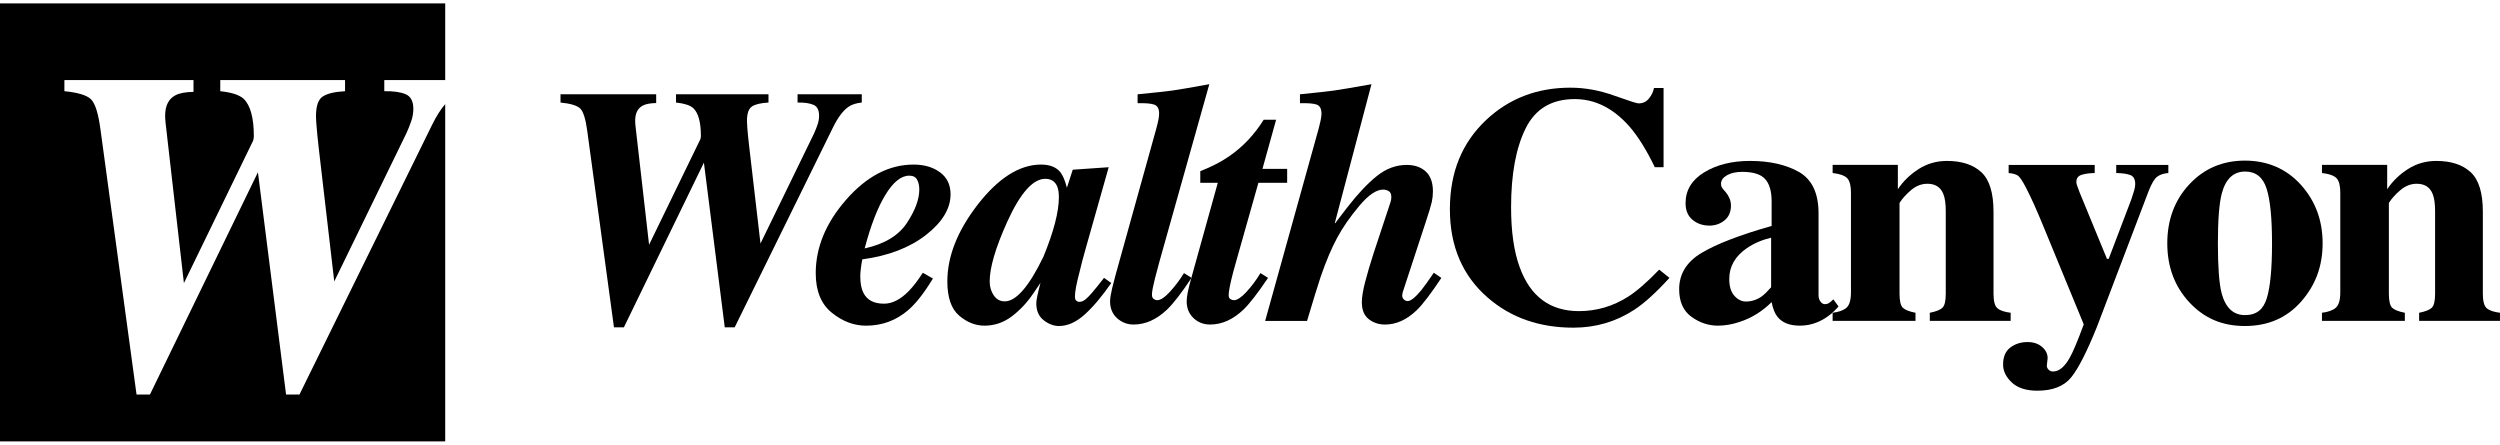 <?xml version="1.0" encoding="UTF-8"?> <svg xmlns="http://www.w3.org/2000/svg" width="371" height="66" viewBox="0 0 371 66" fill="none"><g clip-path="url(#clip0_1738_597)"><path d="M97.377 13.991V15.292C96.495 15.309 95.838 15.431 95.406 15.66C94.64 16.054 94.259 16.807 94.259 17.92C94.259 18.035 94.263 18.145 94.271 18.252C94.279 18.358 94.291 18.51 94.308 18.706L96.323 36.322L103.939 20.648C103.988 20.451 104.013 20.295 104.013 20.179C104.013 18.149 103.639 16.773 102.89 16.053C102.425 15.627 101.569 15.348 100.32 15.217V13.99H114.042V15.217C112.877 15.284 112.054 15.482 111.572 15.814C111.089 16.146 110.849 16.858 110.849 17.951C110.849 18.183 110.865 18.506 110.898 18.921C110.947 19.601 111.031 20.446 111.147 21.456L112.856 36.137L120.803 19.811C120.986 19.412 121.157 18.983 121.314 18.525C121.472 18.067 121.552 17.614 121.552 17.164C121.552 16.332 121.273 15.795 120.715 15.554C120.158 15.313 119.372 15.201 118.357 15.217V13.99H127.888V15.217C127.073 15.299 126.424 15.503 125.942 15.831C125.127 16.387 124.354 17.411 123.622 18.901L109.027 48.574H107.554L104.46 24.134L92.585 48.574H91.112L87.146 19.417C86.913 17.681 86.573 16.584 86.123 16.126C85.674 15.667 84.692 15.365 83.18 15.217V13.99H97.376L97.377 13.991Z" fill="black"></path><path d="M125.496 29.72C128.555 26.189 131.916 24.423 135.575 24.423C137.155 24.423 138.465 24.807 139.504 25.575C140.543 26.342 141.063 27.429 141.063 28.834C141.063 30.957 139.848 32.967 137.421 34.862C134.992 36.757 131.84 37.965 127.965 38.489C127.865 38.996 127.79 39.47 127.741 39.912C127.691 40.354 127.666 40.714 127.666 40.992C127.666 42.023 127.815 42.833 128.115 43.422C128.647 44.519 129.67 45.066 131.184 45.066C132.415 45.066 133.637 44.444 134.852 43.2C135.5 42.546 136.199 41.638 136.947 40.477L138.444 41.336C137.163 43.447 135.957 44.993 134.826 45.974C133.03 47.545 130.925 48.331 128.514 48.331C126.718 48.331 125.025 47.689 123.437 46.406C121.848 45.123 121.055 43.165 121.055 40.534C121.055 36.742 122.535 33.138 125.496 29.721V29.72ZM136.099 26.668C135.883 26.267 135.492 26.068 134.927 26.068C133.729 26.068 132.553 27.015 131.396 28.909C130.24 30.802 129.213 33.455 128.315 36.868C131.259 36.216 133.346 34.958 134.577 33.097C135.808 31.236 136.423 29.579 136.423 28.125C136.423 27.553 136.315 27.068 136.099 26.669V26.668Z" fill="black"></path><path d="M145.07 30.388C148.16 26.412 151.301 24.423 154.491 24.423C155.787 24.423 156.742 24.799 157.357 25.552C157.723 26.01 158.047 26.779 158.33 27.859L159.196 25.184L164.531 24.815L161.204 36.572C160.729 38.241 160.393 39.517 160.194 40.4C159.745 42.086 159.521 43.288 159.521 44.009C159.521 44.303 159.587 44.509 159.721 44.623C159.854 44.737 160.003 44.795 160.17 44.795C160.47 44.795 160.761 44.684 161.044 44.463C161.326 44.242 161.642 43.927 161.992 43.518C162.159 43.338 162.44 42.998 162.84 42.5C163.239 42.001 163.572 41.58 163.838 41.236L164.91 41.997C163.53 43.994 162.212 45.556 160.956 46.685C159.699 47.814 158.431 48.379 157.151 48.379C156.369 48.379 155.611 48.093 154.881 47.52C154.148 46.948 153.783 46.104 153.783 44.992C153.783 44.566 153.999 43.527 154.431 41.874C154.498 41.808 154.435 41.922 154.244 42.218C154.052 42.512 153.758 42.946 153.359 43.518C152.461 44.86 151.401 45.997 150.178 46.929C148.955 47.862 147.596 48.328 146.099 48.328C144.752 48.328 143.496 47.828 142.332 46.831C141.167 45.834 140.586 44.14 140.586 41.751C140.586 38.053 142.081 34.265 145.073 30.386L145.07 30.388ZM156.889 27.664C156.573 26.912 155.984 26.535 155.119 26.535C153.275 26.535 151.381 28.687 149.436 32.991C147.725 36.804 146.869 39.725 146.869 41.753C146.869 42.555 147.073 43.25 147.48 43.839C147.887 44.429 148.423 44.722 149.087 44.722C150.782 44.74 152.7 42.53 154.845 38.095C156.373 34.38 157.137 31.435 157.137 29.259C157.137 28.604 157.054 28.073 156.888 27.664H156.889Z" fill="black"></path><path d="M165.061 42.707C165.161 42.265 165.327 41.619 165.56 40.768L171.59 19.101C171.739 18.544 171.847 18.093 171.914 17.749C171.98 17.405 172.014 17.11 172.014 16.865C172.014 16.129 171.764 15.677 171.264 15.515C170.765 15.351 169.949 15.285 168.82 15.318V13.993C171.348 13.747 173.059 13.563 173.95 13.44C174.841 13.317 176.679 13.003 179.462 12.495L172.072 38.779C171.706 40.105 171.482 40.949 171.399 41.31C171.099 42.505 170.949 43.3 170.949 43.693C170.949 44.036 171.04 44.266 171.224 44.38C171.407 44.494 171.574 44.552 171.723 44.552C172.223 44.552 172.861 44.127 173.637 43.275C174.413 42.425 175.103 41.508 175.703 40.526L176.826 41.237C175.327 43.496 174.11 45.066 173.178 45.951C171.628 47.423 169.98 48.16 168.231 48.16C167.282 48.16 166.462 47.845 165.771 47.214C165.08 46.584 164.734 45.754 164.734 44.721C164.734 44.296 164.842 43.624 165.058 42.708L165.061 42.707Z" fill="black"></path><path d="M176.264 43.372C176.372 42.816 176.592 41.949 176.926 40.77L180.723 27.123H178.122V25.405C179.816 24.735 181.242 23.999 182.398 23.197C184.444 21.791 186.154 19.981 187.529 17.773H189.375L187.347 25.063H191.015V27.124H186.747L183.45 38.782C183.154 39.814 182.923 40.672 182.759 41.359C182.477 42.538 182.335 43.347 182.335 43.79C182.335 44.101 182.431 44.305 182.622 44.404C182.813 44.502 182.975 44.551 183.109 44.551C183.592 44.551 184.212 44.141 184.968 43.324C185.726 42.506 186.42 41.573 187.053 40.525L188.176 41.236C186.658 43.494 185.441 45.065 184.525 45.949C182.975 47.422 181.332 48.159 179.6 48.159C178.6 48.159 177.766 47.836 177.101 47.189C176.435 46.542 176.102 45.721 176.102 44.722C176.102 44.379 176.155 43.929 176.264 43.372Z" fill="black"></path><path d="M187.751 47.618L195.684 19.107C195.767 18.796 195.859 18.418 195.959 17.976C196.059 17.533 196.108 17.172 196.108 16.894C196.108 16.139 195.867 15.68 195.385 15.516C194.903 15.352 194.08 15.286 192.915 15.319V13.994C195.373 13.748 197.046 13.565 197.931 13.441C198.817 13.318 200.683 13.005 203.526 12.497L198.088 33.09L198.204 33.139C198.037 33.303 198.124 33.156 198.464 32.697C198.804 32.239 199.313 31.576 199.992 30.709C201.516 28.746 202.962 27.216 204.328 26.119C205.695 25.024 207.165 24.475 208.74 24.475C209.932 24.475 210.882 24.803 211.587 25.457C212.293 26.111 212.646 27.093 212.646 28.402C212.646 28.943 212.588 29.474 212.472 29.998C212.355 30.521 212.055 31.512 211.574 32.967L208.161 43.375C208.112 43.587 208.086 43.734 208.086 43.817C208.086 44.08 208.169 44.288 208.336 44.443C208.502 44.599 208.693 44.677 208.909 44.677C209.359 44.677 210.032 44.136 210.93 43.056C211.379 42.484 211.994 41.625 212.776 40.479L213.899 41.24C212.369 43.547 211.16 45.135 210.272 46.002C208.793 47.441 207.214 48.162 205.536 48.162C204.616 48.162 203.812 47.895 203.126 47.364C202.441 46.832 202.097 45.994 202.097 44.849C202.097 44.112 202.263 43.102 202.595 41.818C202.928 40.533 203.352 39.097 203.866 37.51L206.351 29.999C206.384 29.885 206.414 29.766 206.438 29.644C206.463 29.52 206.475 29.402 206.475 29.288C206.475 28.813 206.343 28.502 206.078 28.355C205.812 28.208 205.539 28.135 205.258 28.135C204.248 28.135 203.064 28.944 201.706 30.565C200.348 32.185 199.264 33.748 198.453 35.253C197.625 36.775 196.803 38.714 195.988 41.07C195.539 42.428 194.864 44.612 193.965 47.624H187.75L187.751 47.618Z" fill="black"></path><path d="M239.513 14.176C241.693 14.953 242.906 15.343 243.156 15.343C243.804 15.343 244.324 15.097 244.715 14.607C245.106 14.116 245.351 13.6 245.451 13.06H246.873V24.816H245.575C244.345 22.264 243.092 20.251 241.813 18.778C239.42 16.062 236.713 14.704 233.689 14.704C230.267 14.704 227.837 16.156 226.401 19.06C224.964 21.965 224.245 25.863 224.245 30.756C224.245 34.357 224.668 37.318 225.516 39.642C227.094 43.994 230.027 46.171 234.313 46.171C236.938 46.171 239.38 45.451 241.639 44.011C242.936 43.177 244.464 41.844 246.225 40.011L247.746 41.237C245.751 43.43 243.996 45.018 242.482 45.999C239.788 47.75 236.794 48.626 233.501 48.626C228.461 48.626 224.237 47.154 220.827 44.208C217.051 40.953 215.164 36.566 215.164 31.052C215.164 25.537 216.969 21.159 220.578 17.773C223.97 14.599 228.129 13.011 233.052 13.011C235.18 13.011 237.334 13.399 239.513 14.176Z" fill="black"></path><path d="M252.506 37.537C254.717 36.209 258.186 34.874 262.909 33.53V29.873C262.909 28.384 262.589 27.283 261.948 26.572C261.308 25.861 260.173 25.504 258.543 25.504C257.628 25.504 256.876 25.672 256.285 26.006C255.695 26.342 255.4 26.764 255.4 27.27C255.4 27.467 255.433 27.631 255.5 27.761C255.567 27.892 255.667 28.031 255.8 28.178L256.1 28.522C256.332 28.8 256.52 29.107 256.662 29.442C256.803 29.777 256.874 30.133 256.874 30.51C256.874 31.458 256.554 32.19 255.913 32.706C255.273 33.222 254.529 33.479 253.681 33.479C252.699 33.479 251.863 33.194 251.173 32.622C250.483 32.05 250.138 31.226 250.138 30.149C250.138 28.223 251.061 26.697 252.907 25.571C254.753 24.445 257.024 23.881 259.718 23.881C262.613 23.881 265.032 24.429 266.978 25.525C268.908 26.637 269.872 28.683 269.872 31.662V43.836C269.872 44.195 269.968 44.502 270.159 44.755C270.349 45.01 270.561 45.136 270.795 45.136C270.995 45.136 271.172 45.099 271.331 45.026C271.488 44.952 271.734 44.751 272.067 44.425L272.841 45.48C271.843 46.625 270.736 47.427 269.522 47.885C268.757 48.18 267.95 48.327 267.102 48.327C265.588 48.327 264.482 47.893 263.784 47.024C263.385 46.532 263.093 45.802 262.91 44.835C261.496 46.229 259.9 47.213 258.119 47.786C257.038 48.147 255.973 48.327 254.926 48.327C253.529 48.327 252.223 47.889 251.009 47.012C249.796 46.136 249.188 44.771 249.188 42.918C249.188 40.656 250.293 38.861 252.506 37.535V37.537ZM261.412 44.009C261.811 43.714 262.286 43.254 262.834 42.631V35.273C261.47 35.601 260.272 36.118 259.241 36.822C257.495 38.02 256.622 39.546 256.622 41.399C256.622 42.498 256.875 43.33 257.383 43.897C257.89 44.463 258.459 44.746 259.092 44.746C259.922 44.746 260.696 44.501 261.412 44.007V44.009Z" fill="black"></path><path d="M271.962 46.415C272.893 46.301 273.58 46.052 274.02 45.666C274.46 45.281 274.682 44.517 274.682 43.371V28.595C274.682 27.572 274.503 26.862 274.146 26.467C273.788 26.071 273.06 25.807 271.962 25.674V24.471H281.642V28.079C282.457 26.868 283.492 25.866 284.748 25.072C286.003 24.278 287.397 23.882 288.927 23.882C291.122 23.882 292.823 24.438 294.028 25.551C295.234 26.664 295.837 28.619 295.837 31.418V43.568C295.837 44.696 296.032 45.426 296.424 45.752C296.814 46.081 297.467 46.301 298.382 46.415V47.618H286.381V46.415C287.296 46.235 287.919 45.99 288.252 45.679C288.584 45.368 288.751 44.665 288.751 43.568V31.394C288.751 30.248 288.635 29.39 288.401 28.817C288.003 27.786 287.212 27.27 286.031 27.27C285.15 27.27 284.339 27.585 283.599 28.215C282.859 28.845 282.289 29.478 281.89 30.117V43.568C281.89 44.665 282.057 45.368 282.389 45.679C282.721 45.99 283.345 46.235 284.26 46.415V47.618H271.961V46.415H271.962Z" fill="black"></path><path d="M298.333 51.571C299.05 51.03 299.904 50.761 300.895 50.761C301.762 50.761 302.475 50.998 303.033 51.472C303.59 51.947 303.869 52.511 303.869 53.166L303.745 54.271C303.745 54.483 303.832 54.68 304.008 54.86C304.182 55.04 304.404 55.13 304.671 55.13C305.559 55.13 306.386 54.448 307.15 53.086C307.63 52.245 308.322 50.596 309.229 48.138L303.171 33.421C302.739 32.373 302.319 31.389 301.911 30.471C301.503 29.554 301.075 28.661 300.627 27.792C300.161 26.907 299.795 26.35 299.529 26.12C299.262 25.891 298.781 25.744 298.082 25.678V24.475H310.854V25.678C310.055 25.694 309.401 25.785 308.893 25.949C308.385 26.113 308.131 26.464 308.131 27.005C308.131 27.12 308.161 27.275 308.218 27.472C308.277 27.669 308.405 28.02 308.605 28.528L312.675 38.418H312.929L316.291 29.584C316.458 29.094 316.594 28.663 316.703 28.295C316.811 27.926 316.866 27.602 316.866 27.324C316.866 26.619 316.628 26.173 316.155 25.985C315.682 25.796 314.979 25.694 314.046 25.678V24.475H321.782V25.678C321.116 25.727 320.572 25.903 320.148 26.206C319.724 26.509 319.288 27.241 318.838 28.402L311.204 48.456C309.72 52.153 308.442 54.666 307.373 55.991C306.303 57.316 304.628 57.979 302.349 57.979C300.687 57.979 299.422 57.574 298.557 56.764C297.69 55.954 297.258 55.066 297.258 54.1C297.258 52.955 297.617 52.112 298.333 51.572V51.571Z" fill="black"></path><path d="M324.906 27.345C327.093 25.005 329.842 23.835 333.151 23.835C336.46 23.835 339.293 25.029 341.446 27.418C343.6 29.808 344.677 32.703 344.677 36.107C344.677 39.511 343.612 42.346 341.484 44.759C339.355 47.174 336.577 48.379 333.151 48.379C329.725 48.379 327.072 47.205 324.893 44.858C322.713 42.51 321.625 39.593 321.625 36.107C321.625 32.621 322.719 29.684 324.906 27.345ZM329.683 43.496C330.265 45.672 331.421 46.76 333.151 46.76C334.881 46.76 335.878 45.926 336.394 44.257C336.909 42.588 337.168 39.872 337.168 36.108C337.168 32.345 336.897 29.649 336.357 27.972C335.817 26.295 334.757 25.457 333.176 25.457C331.446 25.457 330.29 26.544 329.709 28.721C329.326 30.178 329.135 32.641 329.135 36.11C329.135 39.579 329.318 42.09 329.685 43.498L329.683 43.496Z" fill="black"></path><path d="M344.579 46.415C345.51 46.301 346.197 46.052 346.637 45.666C347.077 45.281 347.299 44.517 347.299 43.371V28.595C347.299 27.572 347.12 26.862 346.763 26.467C346.405 26.071 345.677 25.807 344.579 25.674V24.471H354.259V28.079C355.074 26.868 356.109 25.866 357.366 25.072C358.621 24.278 360.014 23.882 361.544 23.882C363.739 23.882 365.44 24.438 366.646 25.551C367.851 26.664 368.454 28.619 368.454 31.418V43.568C368.454 44.696 368.649 45.426 369.041 45.752C369.432 46.081 370.084 46.301 370.999 46.415V47.618H358.998V46.415C359.913 46.235 360.536 45.99 360.869 45.679C361.201 45.368 361.368 44.665 361.368 43.568V31.394C361.368 30.248 361.252 29.39 361.019 28.817C360.62 27.786 359.829 27.27 358.649 27.27C357.767 27.27 356.956 27.585 356.216 28.215C355.476 28.845 354.906 29.478 354.508 30.117V43.568C354.508 44.665 354.674 45.368 355.006 45.679C355.338 45.99 355.963 46.235 356.878 46.415V47.618H344.578V46.415H344.579Z" fill="black"></path><path d="M57.029 11.877V13.533C58.399 13.511 59.459 13.663 60.211 13.989C60.964 14.314 61.34 15.038 61.34 16.162C61.34 16.768 61.233 17.379 61.02 17.997C60.806 18.615 60.577 19.194 60.33 19.732L49.603 41.766L47.298 21.953C47.141 20.589 47.029 19.448 46.962 18.531C46.917 17.972 46.894 17.537 46.894 17.223C46.894 15.747 47.22 14.785 47.872 14.339C48.521 13.892 49.634 13.623 51.205 13.533V11.877H32.688V13.533C34.371 13.71 35.526 14.086 36.155 14.66C37.165 15.633 37.67 17.489 37.67 20.229C37.67 20.384 37.637 20.595 37.57 20.861L27.292 42.014L24.572 18.24C24.551 17.975 24.534 17.771 24.523 17.627C24.511 17.484 24.506 17.335 24.506 17.18C24.506 15.677 25.022 14.66 26.054 14.13C26.638 13.821 27.524 13.655 28.715 13.633V11.877H9.556V13.533C11.599 13.732 12.924 14.141 13.529 14.76C14.136 15.38 14.595 16.86 14.909 19.202L20.263 58.55H22.25L38.276 25.566L42.452 58.55H44.438L64.134 18.505C64.757 17.238 65.402 16.219 66.07 15.452V65.5H0V0.5H66.07V11.877H57.029Z" fill="black"></path></g><defs><clipPath id="clip0_1738_597"><rect width="371" height="65" fill="white" transform="translate(0 0.5)"></rect></clipPath></defs></svg> 